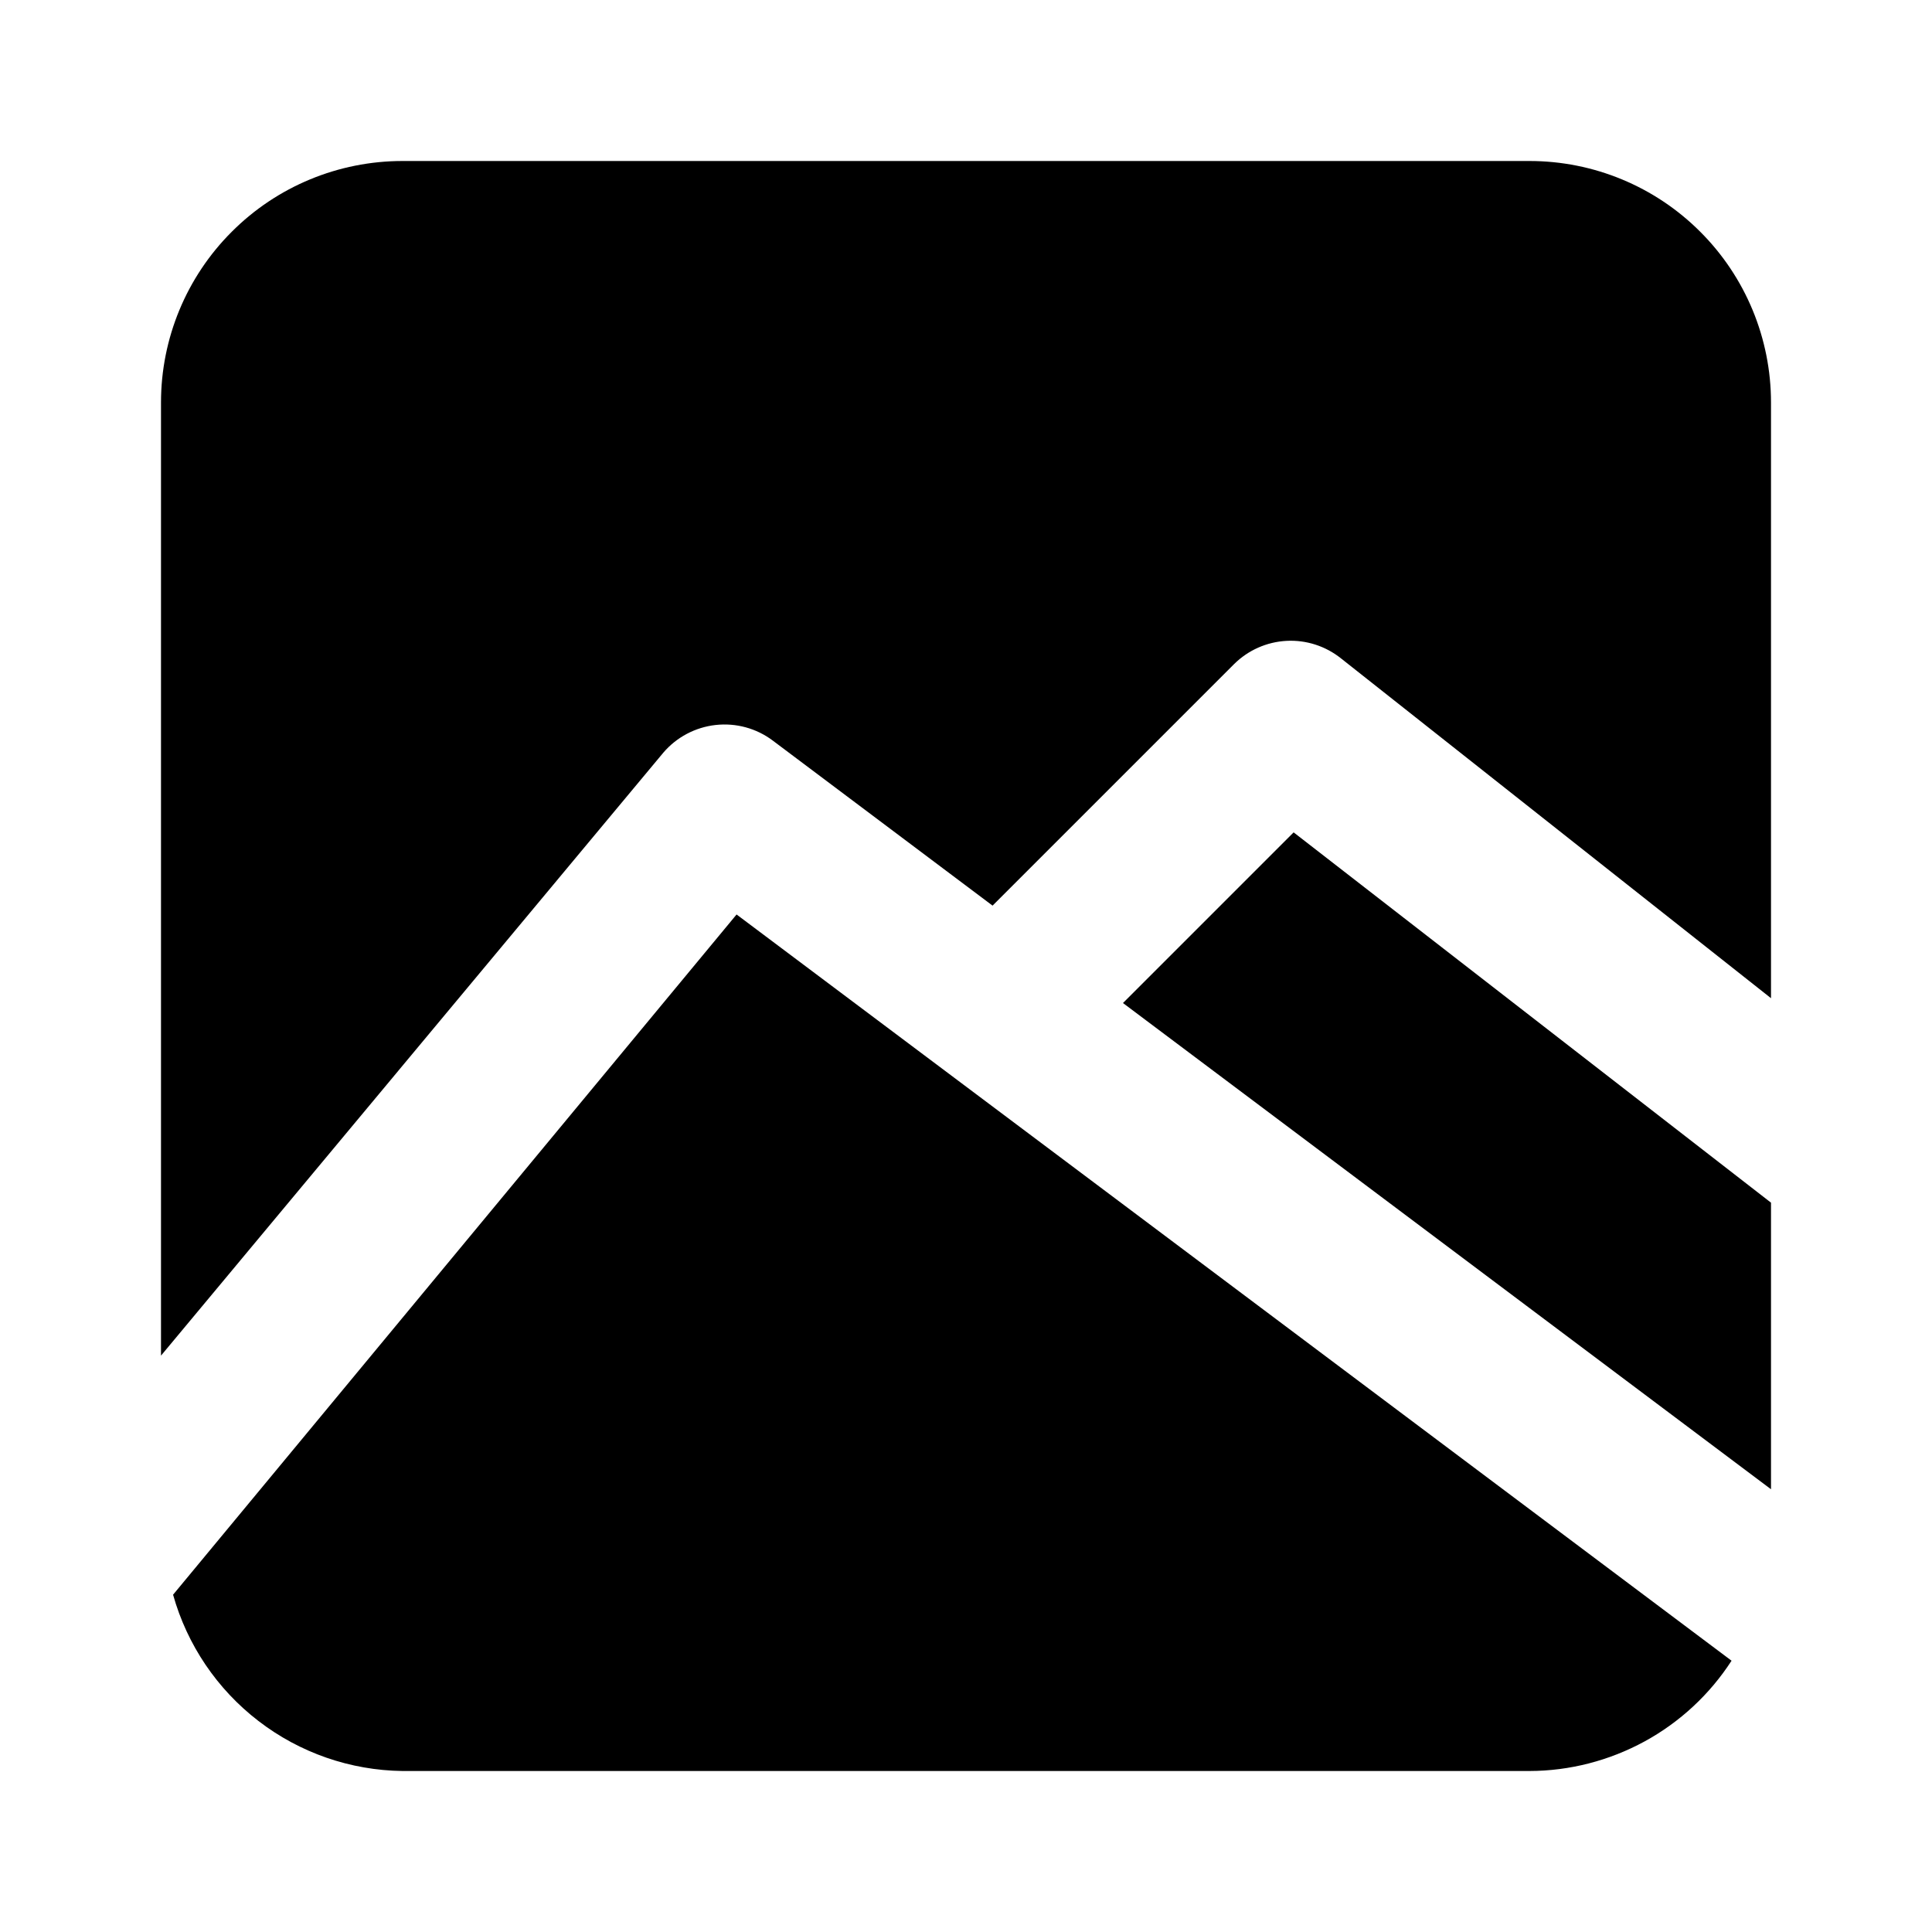 <svg width="24" height="24" viewBox="0 0 24 24" fill="none" xmlns="http://www.w3.org/2000/svg">
<path d="M16.07 10.34L13.95 12.46L22 18.5V14.94L16.07 10.34Z" fill="black"/>
<path d="M9.15 11.36L2.15 19.81C2.325 20.434 2.697 20.984 3.211 21.379C3.724 21.774 4.352 21.992 5 22H19C19.499 21.999 19.99 21.872 20.429 21.633C20.867 21.394 21.239 21.049 21.51 20.63L9.15 11.36Z" fill="black"/>
<path d="M8.24 9.35C8.405 9.157 8.638 9.034 8.89 9.006C9.143 8.978 9.397 9.047 9.6 9.2L12.33 11.25L15.33 8.25C15.504 8.077 15.736 7.974 15.982 7.961C16.227 7.948 16.468 8.026 16.66 8.18L22 12.4V5C22 4.204 21.684 3.441 21.121 2.879C20.559 2.316 19.796 2 19 2H5C4.204 2 3.441 2.316 2.879 2.879C2.316 3.441 2 4.204 2 5V16.84L8.24 9.35Z" fill="black"/>
</svg>
